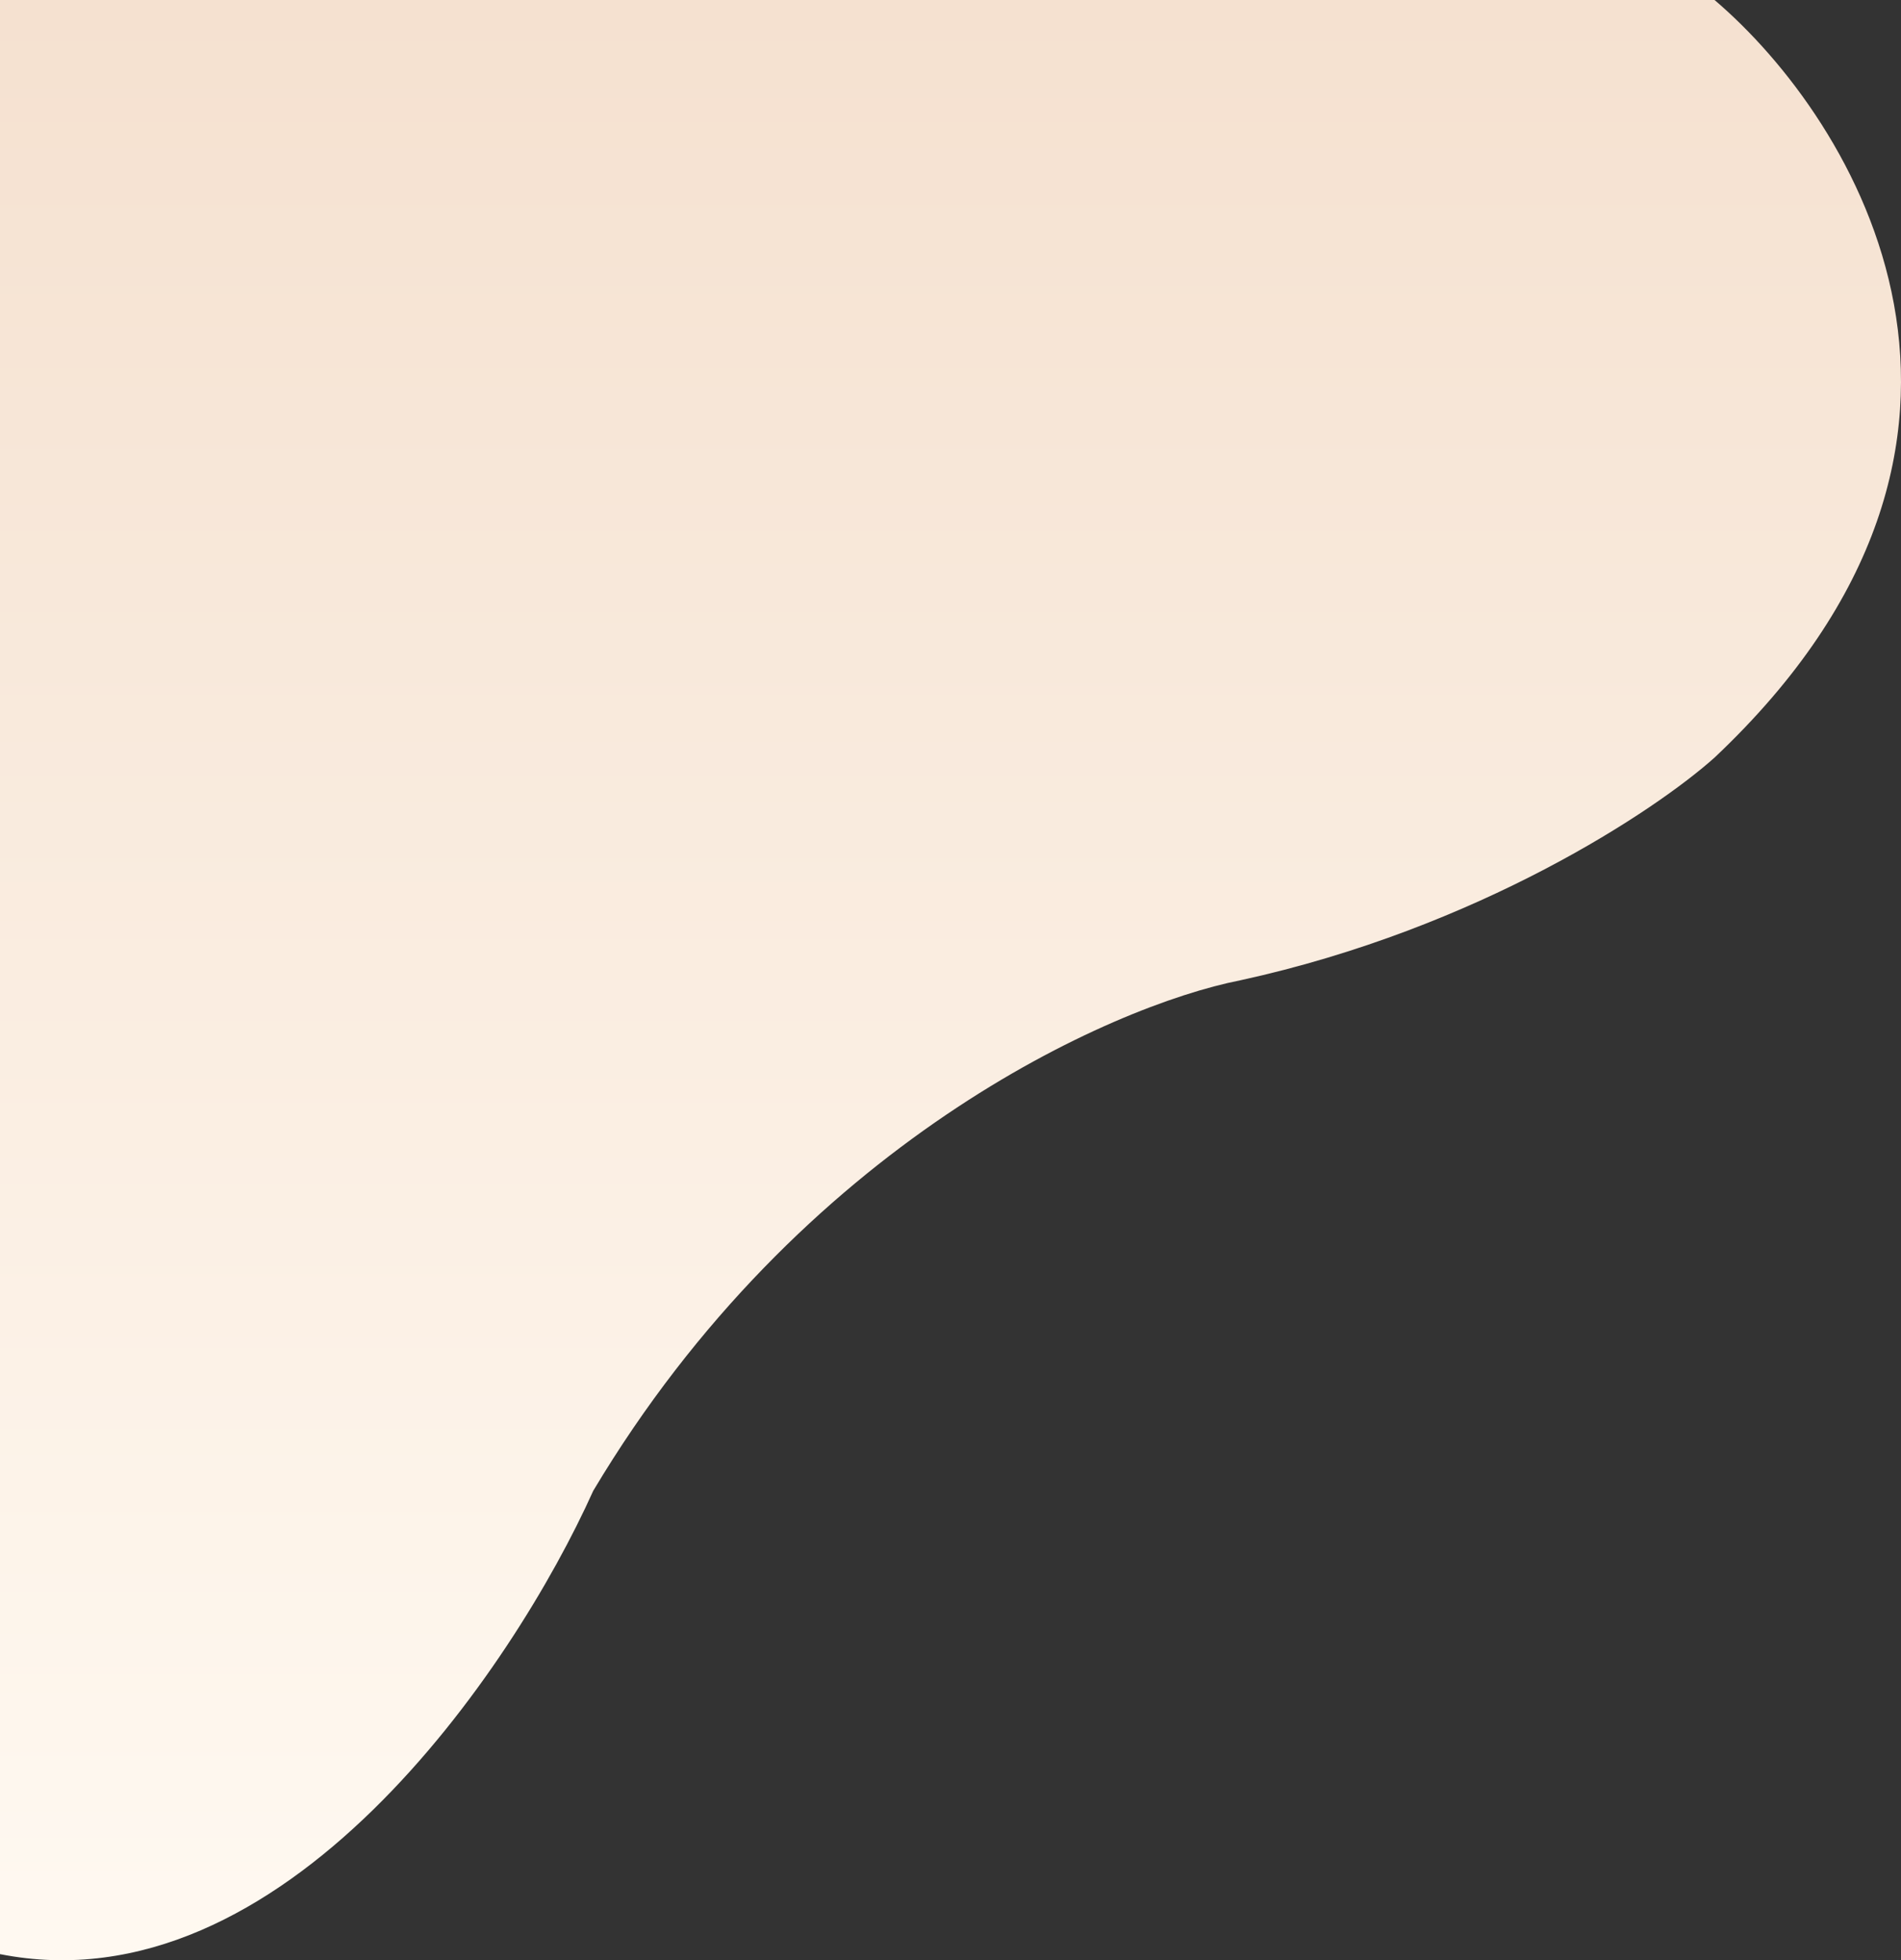 <svg width="194" height="200" viewBox="0 0 194 200" fill="none" xmlns="http://www.w3.org/2000/svg">
<rect x="0" y="0" width="194" height="200" fill="#333333" stroke="none"/>
<path d="M174.972 77.296C209.434 44.785 189.331 12.219 174.972 0H0V199.376C28.874 205.082 52.392 170.238 60.541 152.103C81.698 116.673 113.377 102.618 126.572 100.02C150.921 94.712 168.984 82.659 174.972 77.296Z" fill="url(#paint0_linear_2432_3)"/>
<defs>
<linearGradient id="paint0_linear_2432_3" x1="97" y1="0" x2="97" y2="200" gradientUnits="userSpaceOnUse">
<stop stop-color="#F5E1D0"/>
<stop offset="1" stop-color="#FFF9F1"/>
</linearGradient>
</defs>
</svg>

